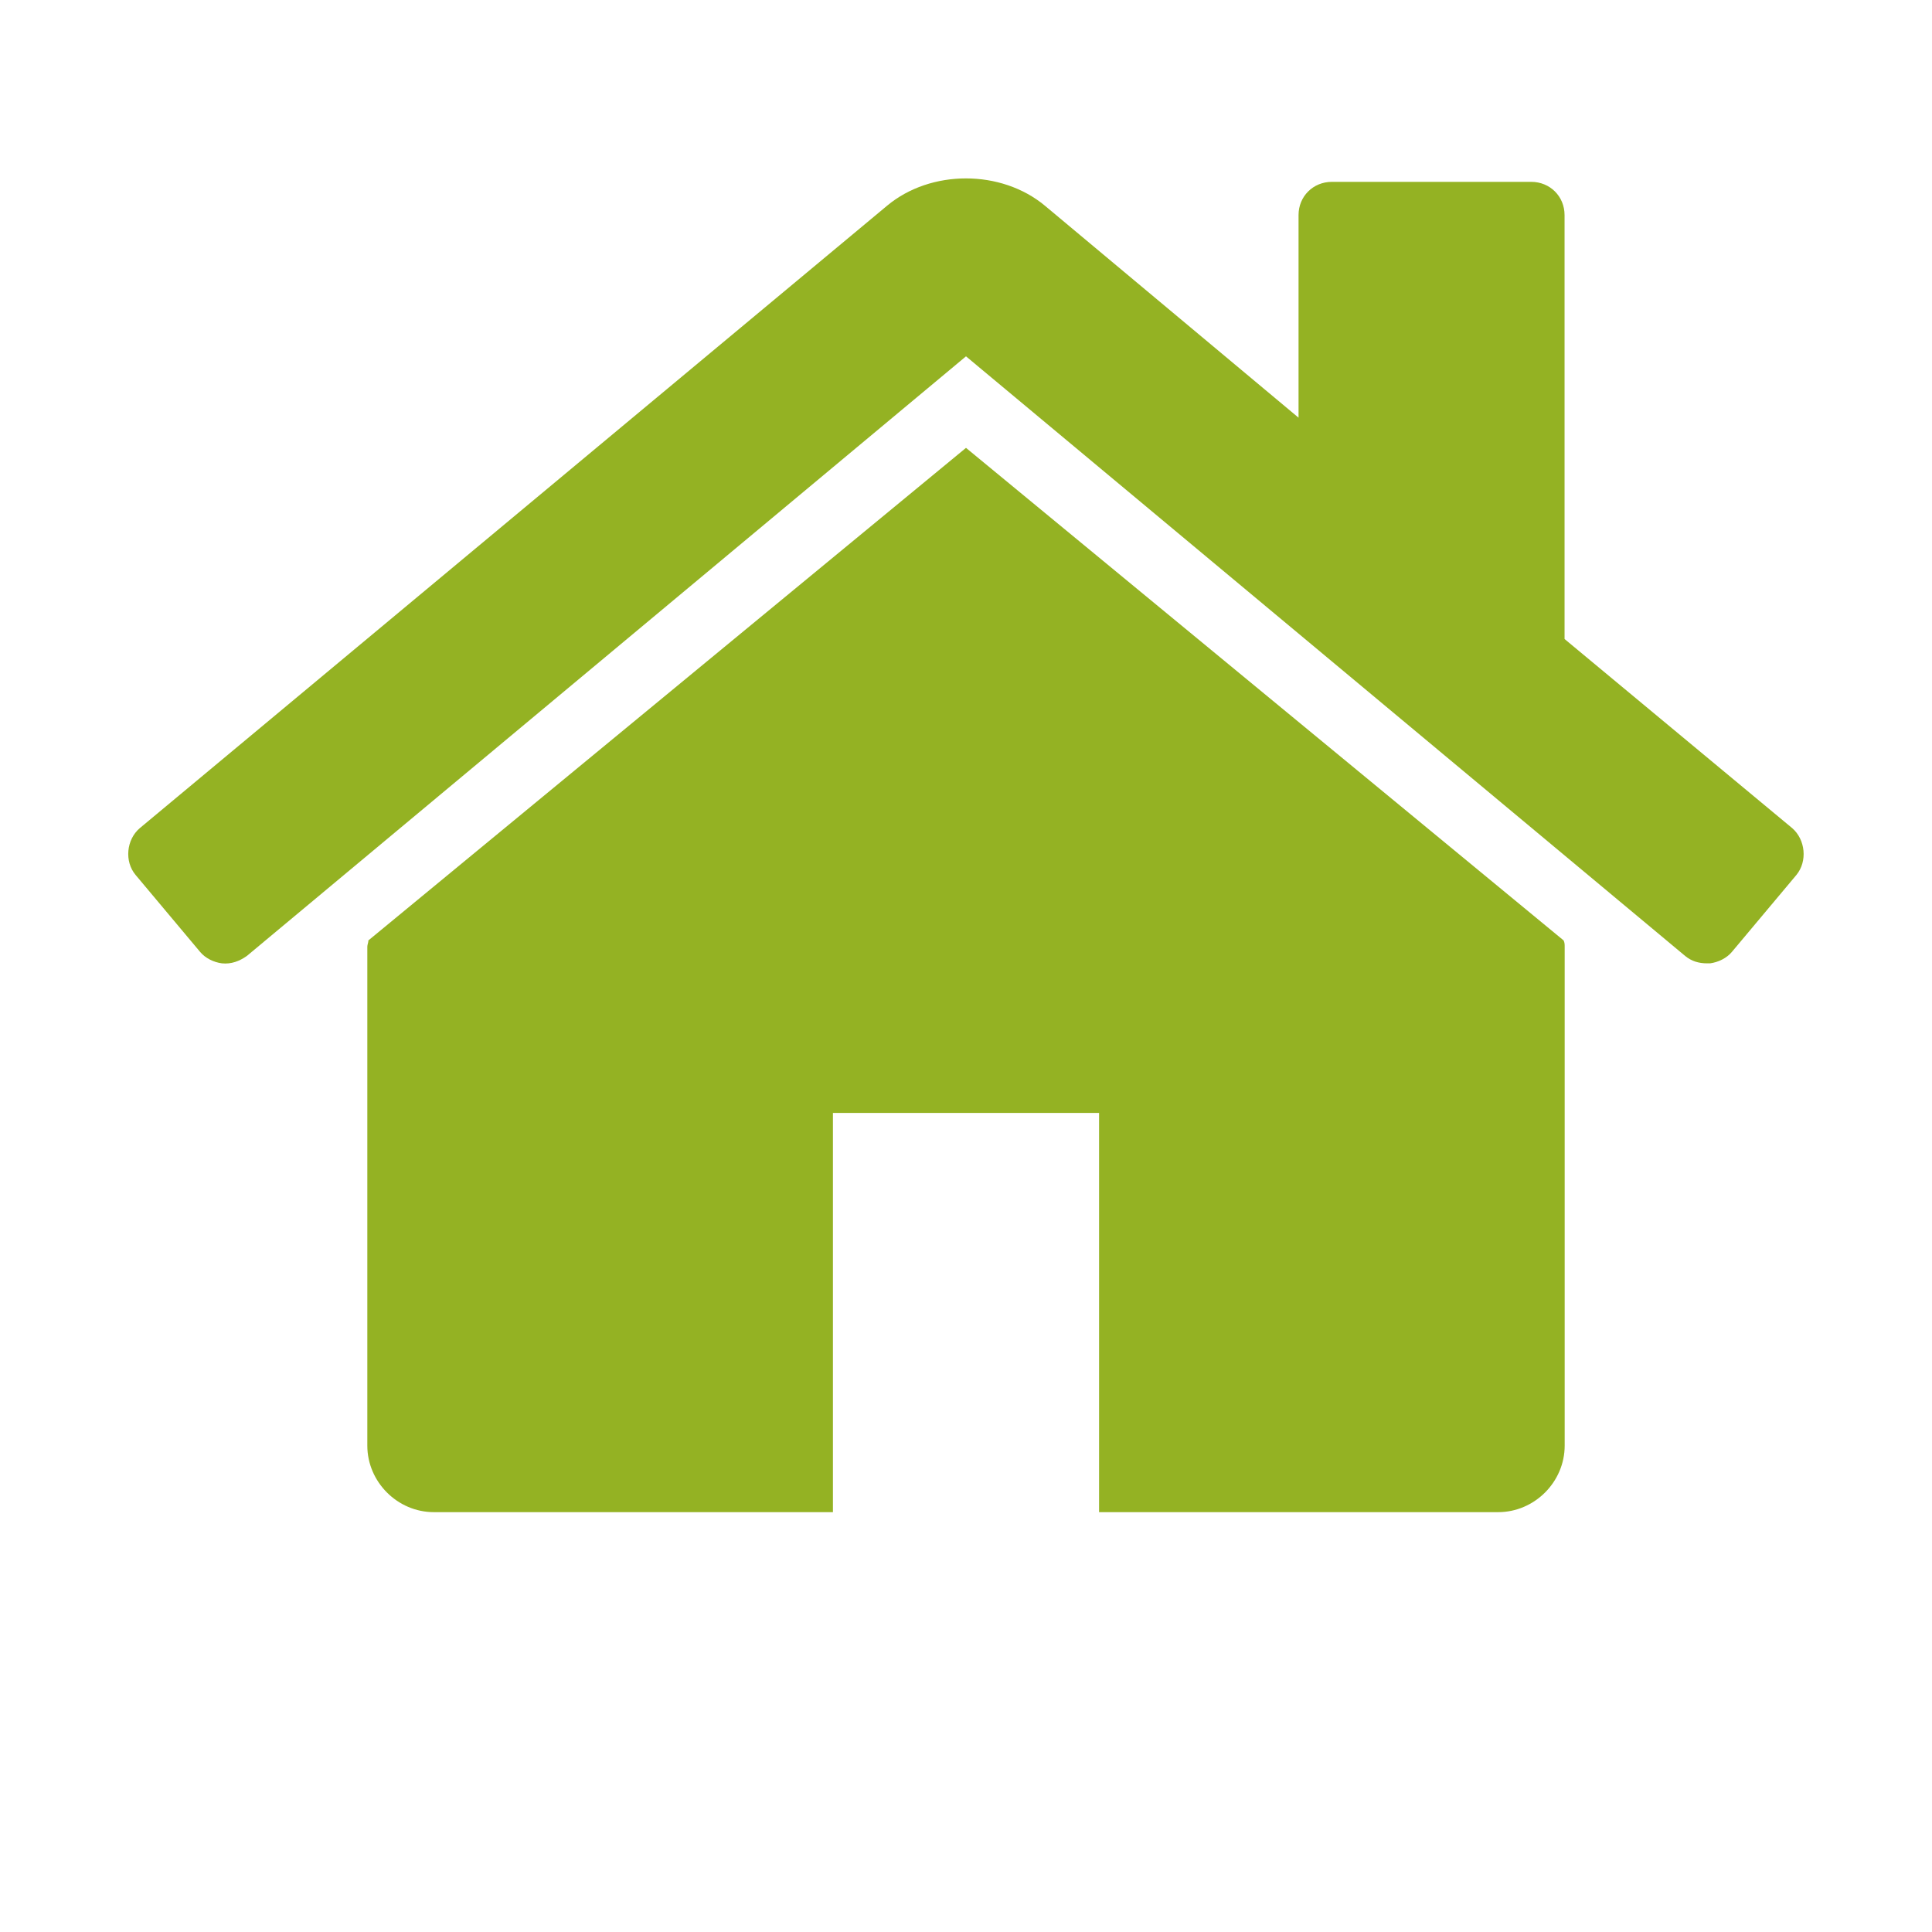 <?xml version="1.0" encoding="utf-8"?>
<!-- Generator: Adobe Illustrator 16.0.4, SVG Export Plug-In . SVG Version: 6.00 Build 0)  -->
<!DOCTYPE svg PUBLIC "-//W3C//DTD SVG 1.1//EN" "http://www.w3.org/Graphics/SVG/1.1/DTD/svg11.dtd">
<svg version="1.1" id="Layer_1" xmlns="http://www.w3.org/2000/svg" xmlns:xlink="http://www.w3.org/1999/xlink" x="0px" y="0px"
	 width="16px" height="16px" viewBox="0 0 16 16" enable-background="new 0 0 16 16" xml:space="preserve">
<g>
	<path fill="#94B223" d="M14.343,7.883C14.3,7.935,14.23,7.969,14.162,7.978c-0.009,0-0.017,0-0.025,0
		c-0.069,0-0.129-0.018-0.181-0.061L8,2.951L2.044,7.917C1.983,7.96,1.915,7.986,1.838,7.978C1.769,7.969,1.7,7.935,1.657,7.883
		L1.123,7.246C1.029,7.134,1.046,6.953,1.158,6.858l6.188-5.154c0.361-0.302,0.946-0.302,1.308,0l2.1,1.755V1.781
		c0-0.155,0.121-0.275,0.276-0.275h1.651c0.155,0,0.276,0.12,0.276,0.275v3.511l1.885,1.566c0.11,0.095,0.128,0.275,0.035,0.388
		L14.343,7.883z M12.958,11.972c0,0.301-0.25,0.551-0.551,0.551H9.102V9.217H6.898v3.306H3.593c-0.301,0-0.551-0.25-0.551-0.551
		V7.84c0-0.017,0.009-0.034,0.009-0.052L8,3.709l4.949,4.079c0.009,0.018,0.009,0.035,0.009,0.052V11.972z"/>
</g>
</svg>
